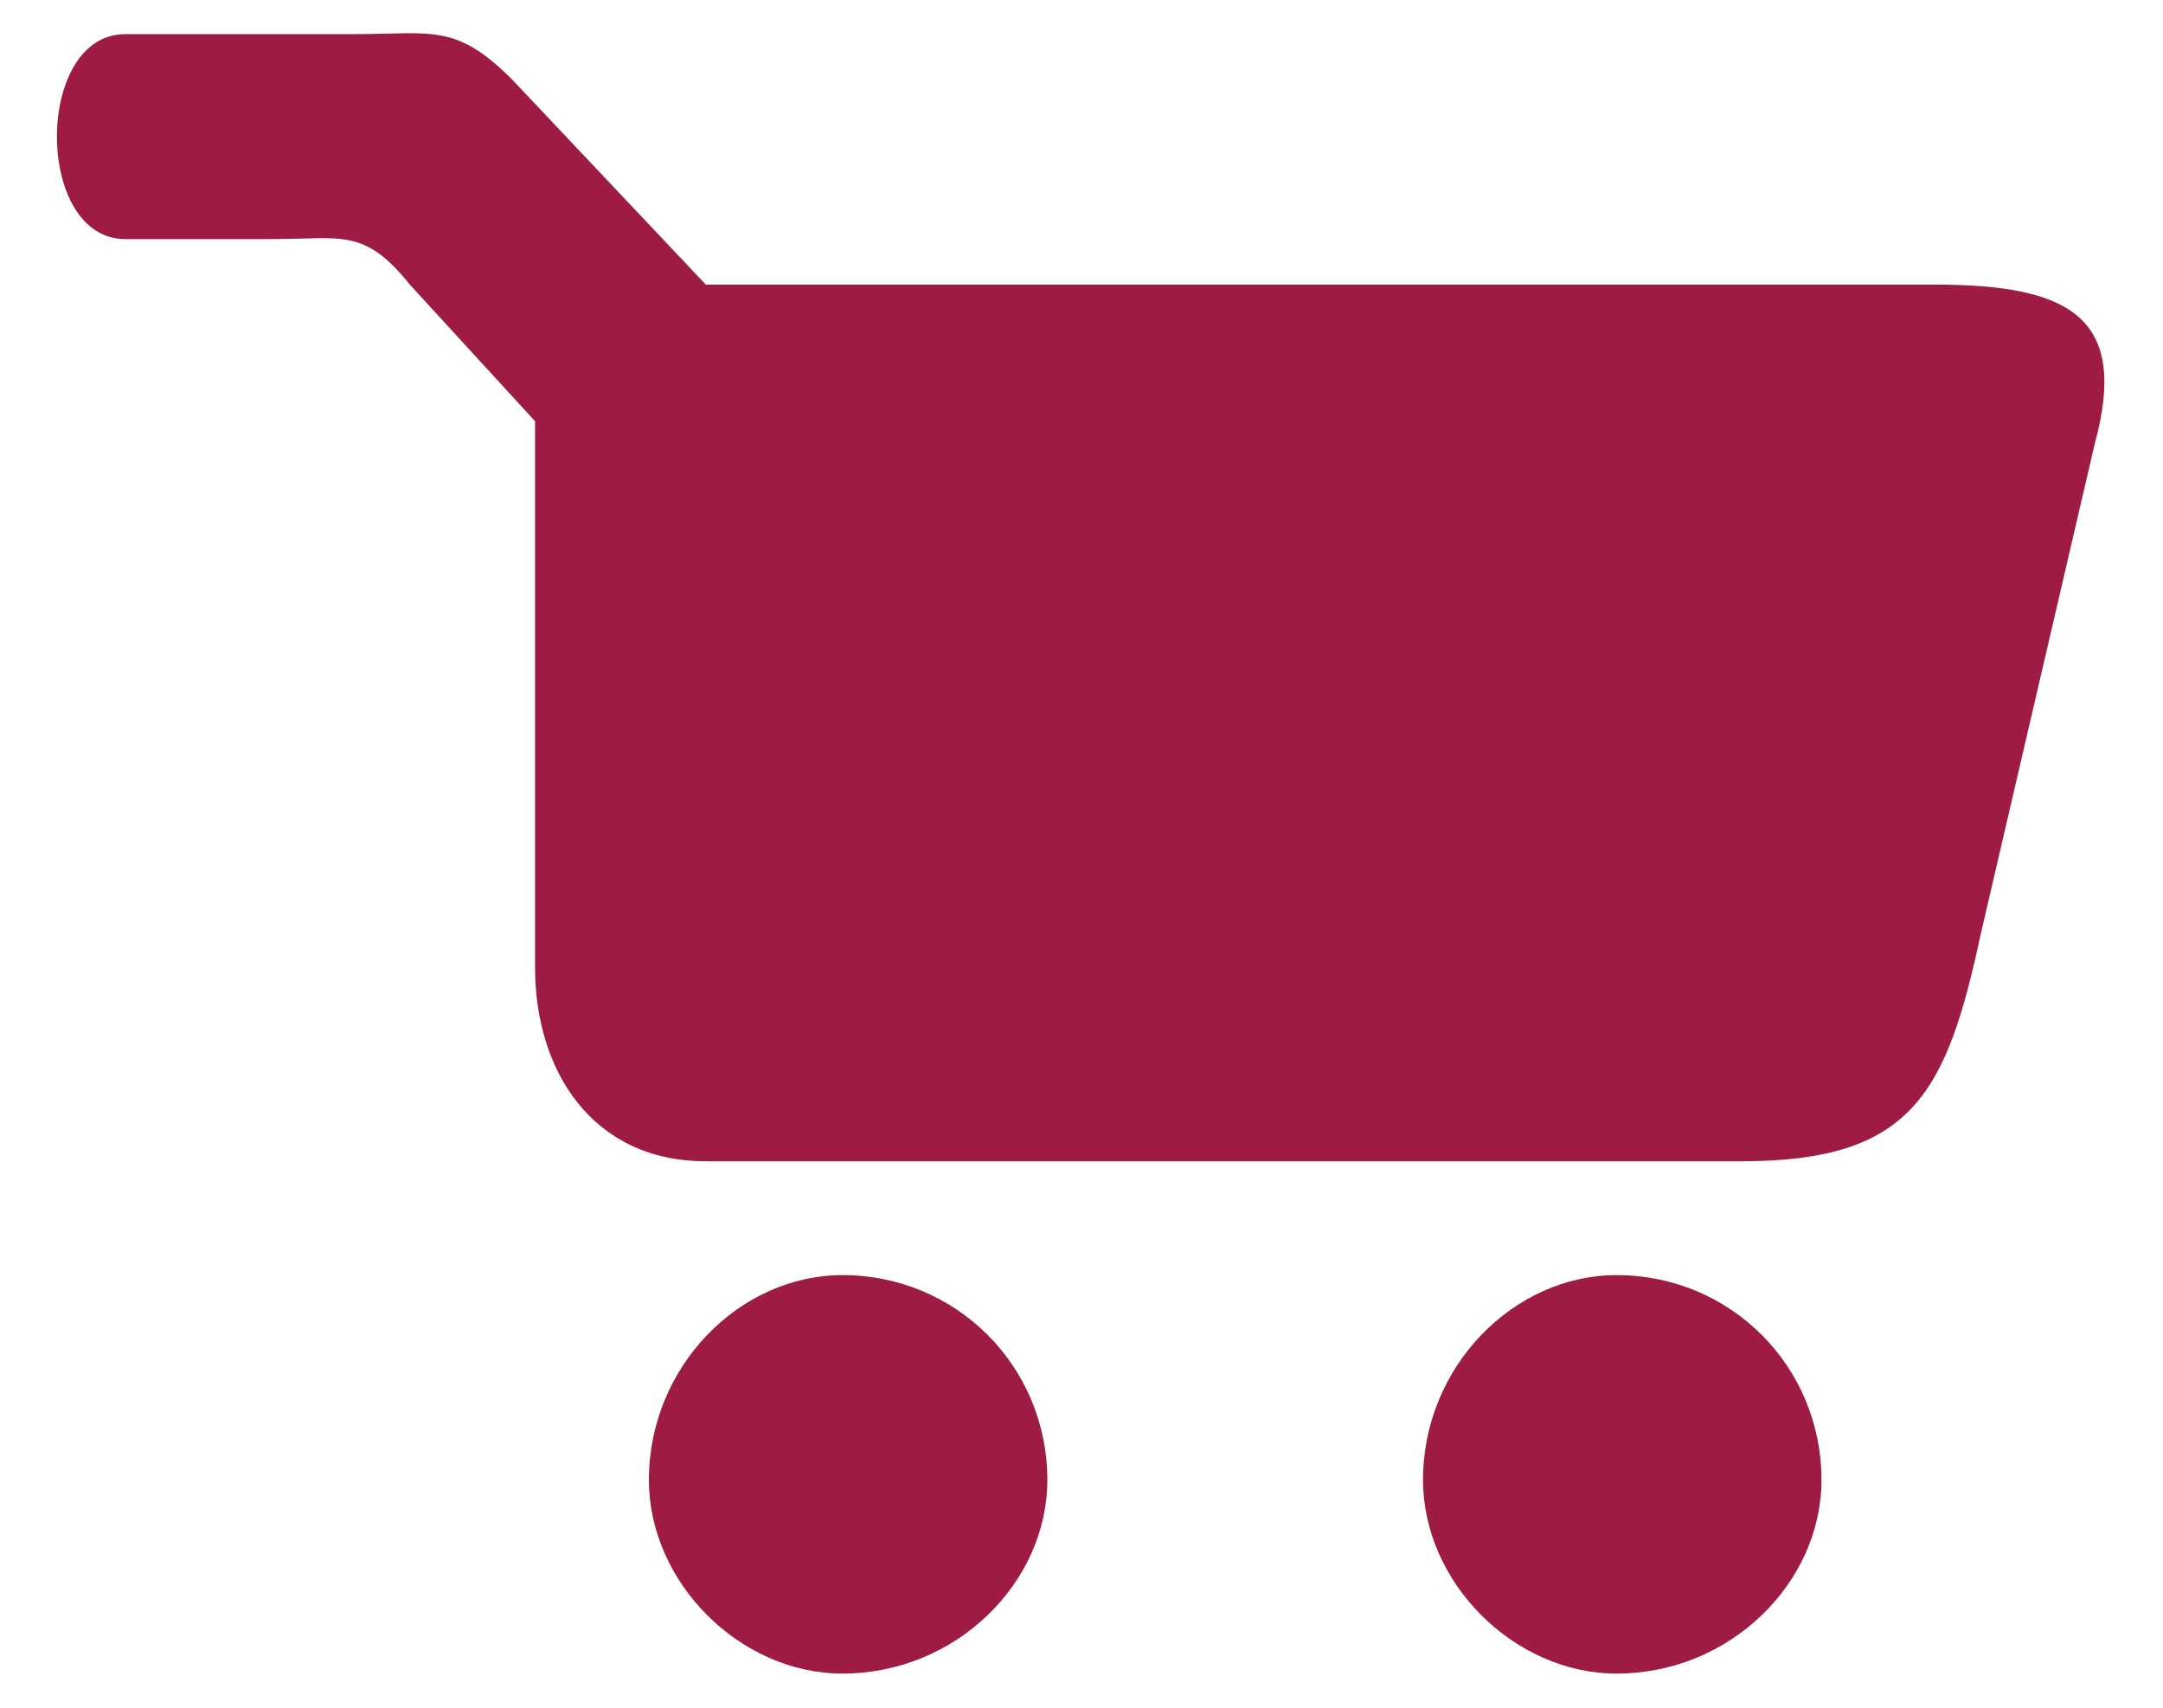 <?xml version="1.0" encoding="UTF-8"?>
<!DOCTYPE svg PUBLIC "-//W3C//DTD SVG 1.1//EN" "http://www.w3.org/Graphics/SVG/1.1/DTD/svg11.dtd">
<!-- Creator: CorelDRAW X8 -->
<svg xmlns="http://www.w3.org/2000/svg" xml:space="preserve" width="19px" height="15px" version="1.1" shape-rendering="geometricPrecision" text-rendering="geometricPrecision" image-rendering="optimizeQuality" fill-rule="evenodd" clip-rule="evenodd"
viewBox="0 0 190 150"
 xmlns:xlink="http://www.w3.org/1999/xlink">
 <g id="Layer_x0020_1">
  <path fill="#9E1B43" d="M74 112c10,0 18,8 18,18 0,9 -8,17 -18,17 -9,0 -17,-8 -17,-17 0,-10 8,-18 17,-18zm-38 -87l11 12 0 48c0,9 5,17 15,17l91 0c15,0 18,-6 21,-20l10 -43c3,-11 -2,-14 -14,-14l-108 0 -17 -18c-5,-5 -7,-4 -14,-4l-20 0c-8,0 -8,18 0,18l13 0c6,0 8,-1 12,4zm106 87c10,0 18,8 18,18 0,9 -8,17 -18,17 -9,0 -17,-8 -17,-17 0,-10 8,-18 17,-18z"/>
 </g>
</svg>
